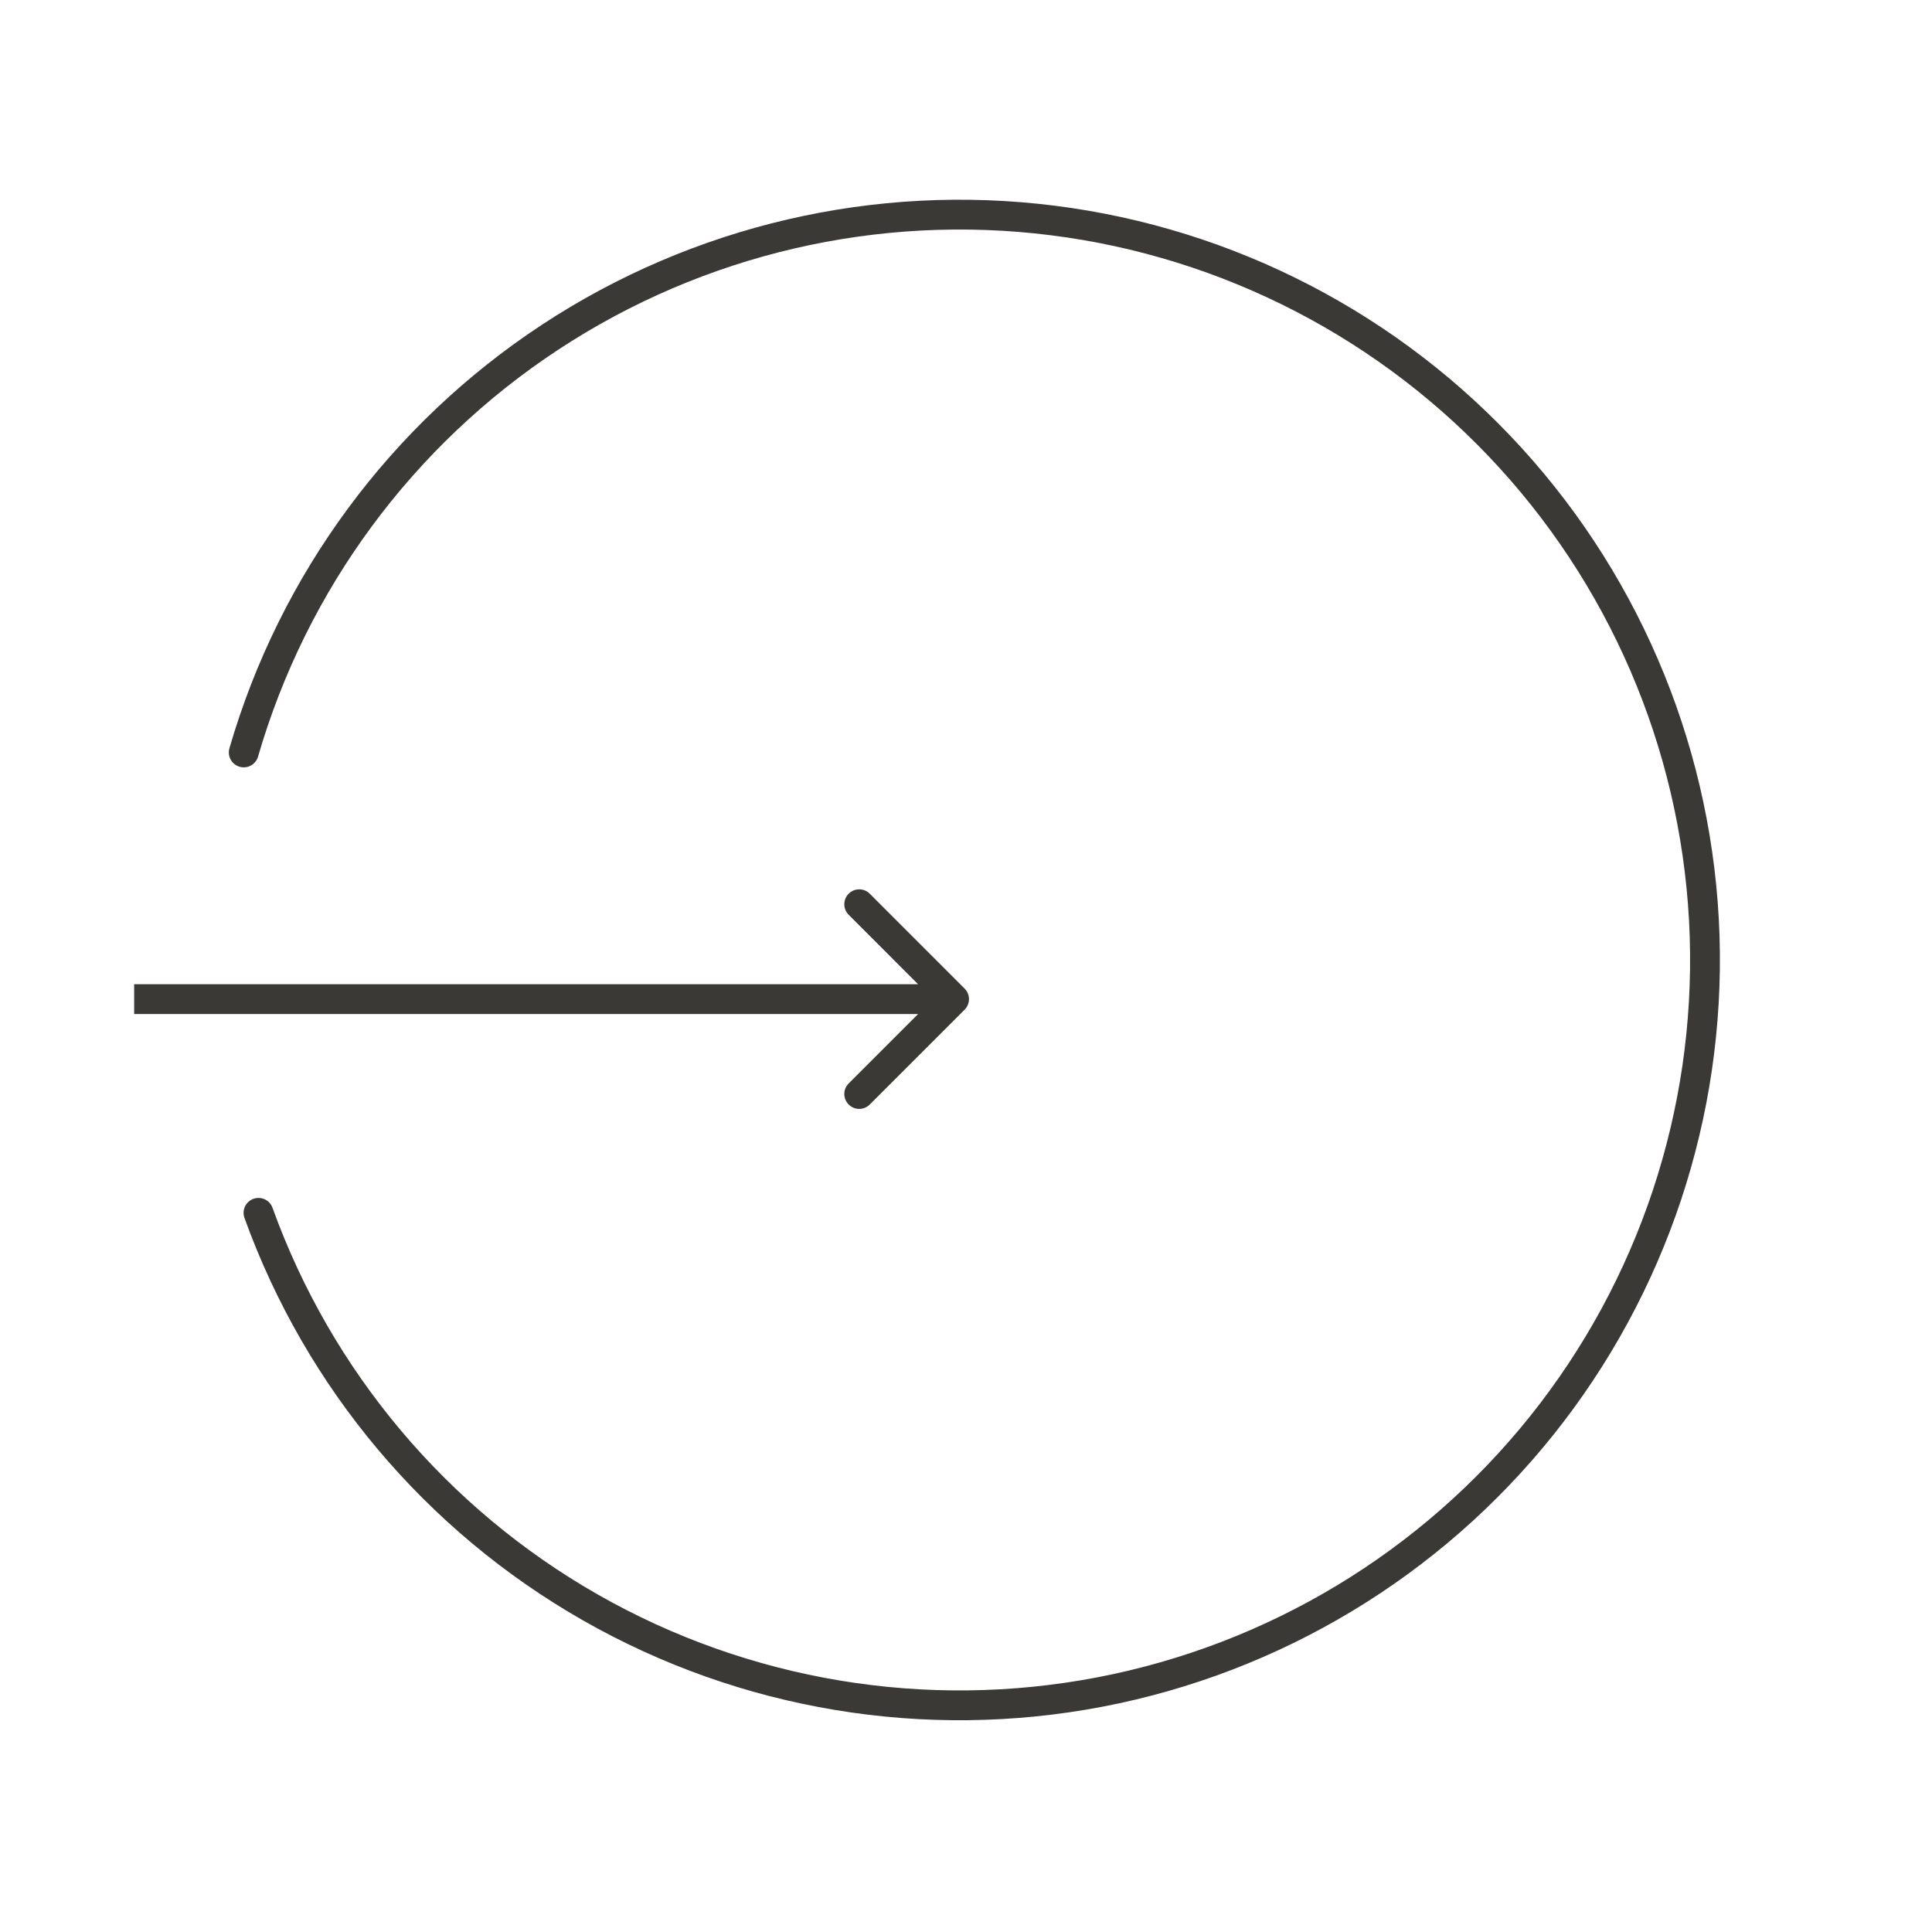 <?xml version="1.0" encoding="UTF-8"?> <svg xmlns="http://www.w3.org/2000/svg" width="81" height="80" viewBox="0 0 81 80" fill="none"><path d="M40.442 42.332C40.686 42.087 40.686 41.692 40.442 41.448L36.465 37.47C36.22 37.226 35.825 37.226 35.581 37.47C35.337 37.714 35.337 38.11 35.581 38.354L39.116 41.89L35.581 45.425C35.337 45.669 35.337 46.065 35.581 46.309C35.825 46.553 36.22 46.553 36.465 46.309L40.442 42.332ZM5.625 42.515H40V41.265H5.625V42.515Z" fill="#3A3936"></path><path d="M10.837 50.85C13.361 57.85 18.3 63.719 24.765 67.402C31.231 71.085 38.798 72.34 46.106 70.942C53.414 69.543 59.984 65.583 64.633 59.774C69.282 53.964 71.705 46.686 71.467 39.249C71.229 31.812 68.346 24.704 63.335 19.204C58.324 13.703 51.515 10.171 44.133 9.243C36.75 8.314 29.278 10.05 23.062 14.139C16.845 18.228 12.291 24.4 10.219 31.547" stroke="#3A3936" stroke-width="1.25" stroke-linecap="round"></path></svg> 